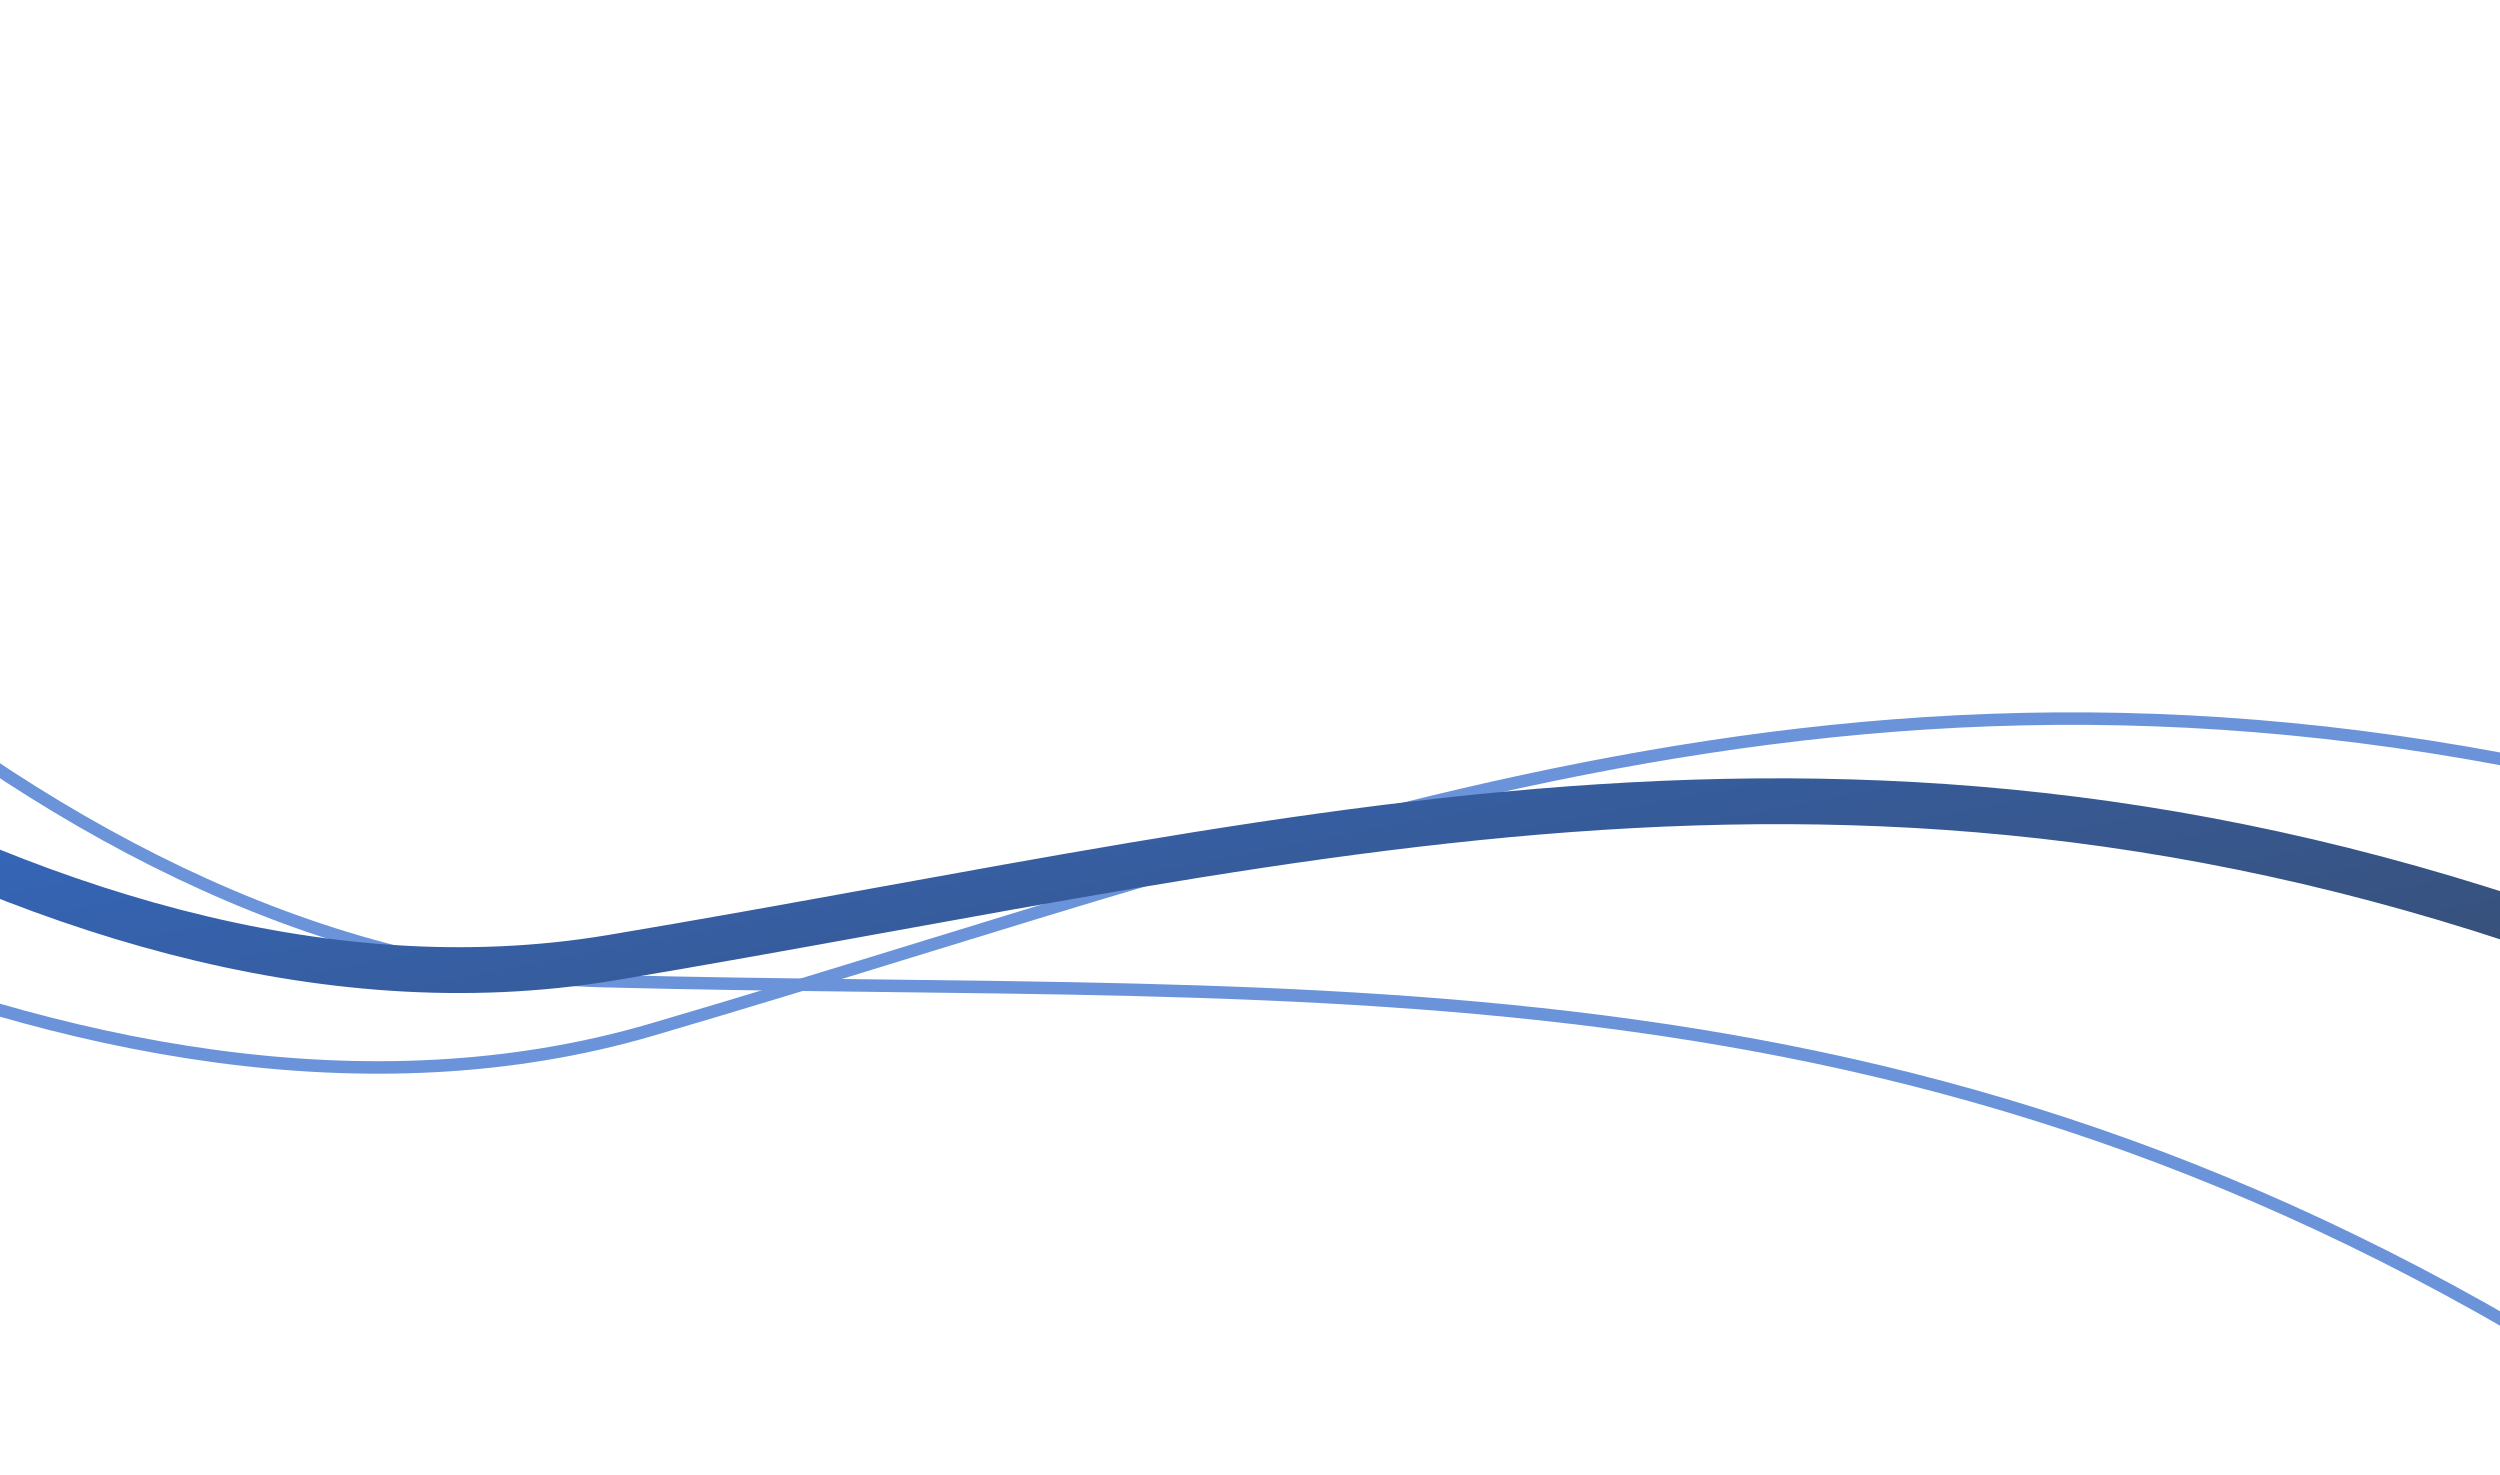 <svg width="1200" height="708" viewBox="0 0 1200 708" fill="none" xmlns="http://www.w3.org/2000/svg">
<path d="M-325 27.209C-238.321 172.094 5.944 463.679 289.566 470.936C644.095 480.007 926.81 450.526 1270 675.791" stroke="#2670E9"/>
<g filter="url(#filter0_f_63_882)">
<path d="M-325 27.209C-238.321 172.094 5.944 463.679 289.566 470.936C644.095 480.007 926.81 450.526 1270 675.791" stroke="#6A93D9" stroke-width="6"/>
</g>
<path d="M-408 259.679C-281.172 371.123 40.548 574.059 312.807 494.25C653.13 394.488 913.293 279.977 1308.92 389.523" stroke="#2670E9"/>
<g filter="url(#filter1_f_63_882)">
<path d="M-408 259.679C-281.172 371.123 40.548 574.059 312.807 494.25C653.13 394.488 913.293 279.977 1308.92 389.523" stroke="#6A93D9" stroke-width="6"/>
</g>
<path d="M-394.185 141.037C-281.512 266.774 13.788 506.535 293.607 459.673C643.38 401.096 915.315 318.341 1295.11 474.165" stroke="#2670E9"/>
<g filter="url(#filter2_f_63_882)">
<path d="M-394.185 141.037C-281.512 266.774 13.788 506.535 293.607 459.673C643.38 401.096 915.315 318.341 1295.11 474.165" stroke="url(#paint0_linear_63_882)" stroke-width="22"/>
</g>
<defs>
<filter id="filter0_f_63_882" x="-354.574" y="-1.332" width="1653.22" height="706.631" filterUnits="userSpaceOnUse" color-interpolation-filters="sRGB">
<feFlood flood-opacity="0" result="BackgroundImageFix"/>
<feBlend mode="normal" in="SourceGraphic" in2="BackgroundImageFix" result="shape"/>
<feGaussianBlur stdDeviation="13.5" result="effect1_foregroundBlur_63_882"/>
</filter>
<filter id="filter1_f_63_882" x="-436.98" y="230.425" width="1773.7" height="311.956" filterUnits="userSpaceOnUse" color-interpolation-filters="sRGB">
<feFlood flood-opacity="0" result="BackgroundImageFix"/>
<feBlend mode="normal" in="SourceGraphic" in2="BackgroundImageFix" result="shape"/>
<feGaussianBlur stdDeviation="13.5" result="effect1_foregroundBlur_63_882"/>
</filter>
<filter id="filter2_f_63_882" x="-453.377" y="82.696" width="1803.66" height="452.646" filterUnits="userSpaceOnUse" color-interpolation-filters="sRGB">
<feFlood flood-opacity="0" result="BackgroundImageFix"/>
<feBlend mode="normal" in="SourceGraphic" in2="BackgroundImageFix" result="shape"/>
<feGaussianBlur stdDeviation="25.5" result="effect1_foregroundBlur_63_882"/>
</filter>
<linearGradient id="paint0_linear_63_882" x1="388.735" y1="-10.762" x2="512.189" y2="625.963" gradientUnits="userSpaceOnUse">
<stop stop-color="#327EFF"/>
<stop offset="1" stop-color="#384E73"/>
</linearGradient>
</defs>
</svg>
